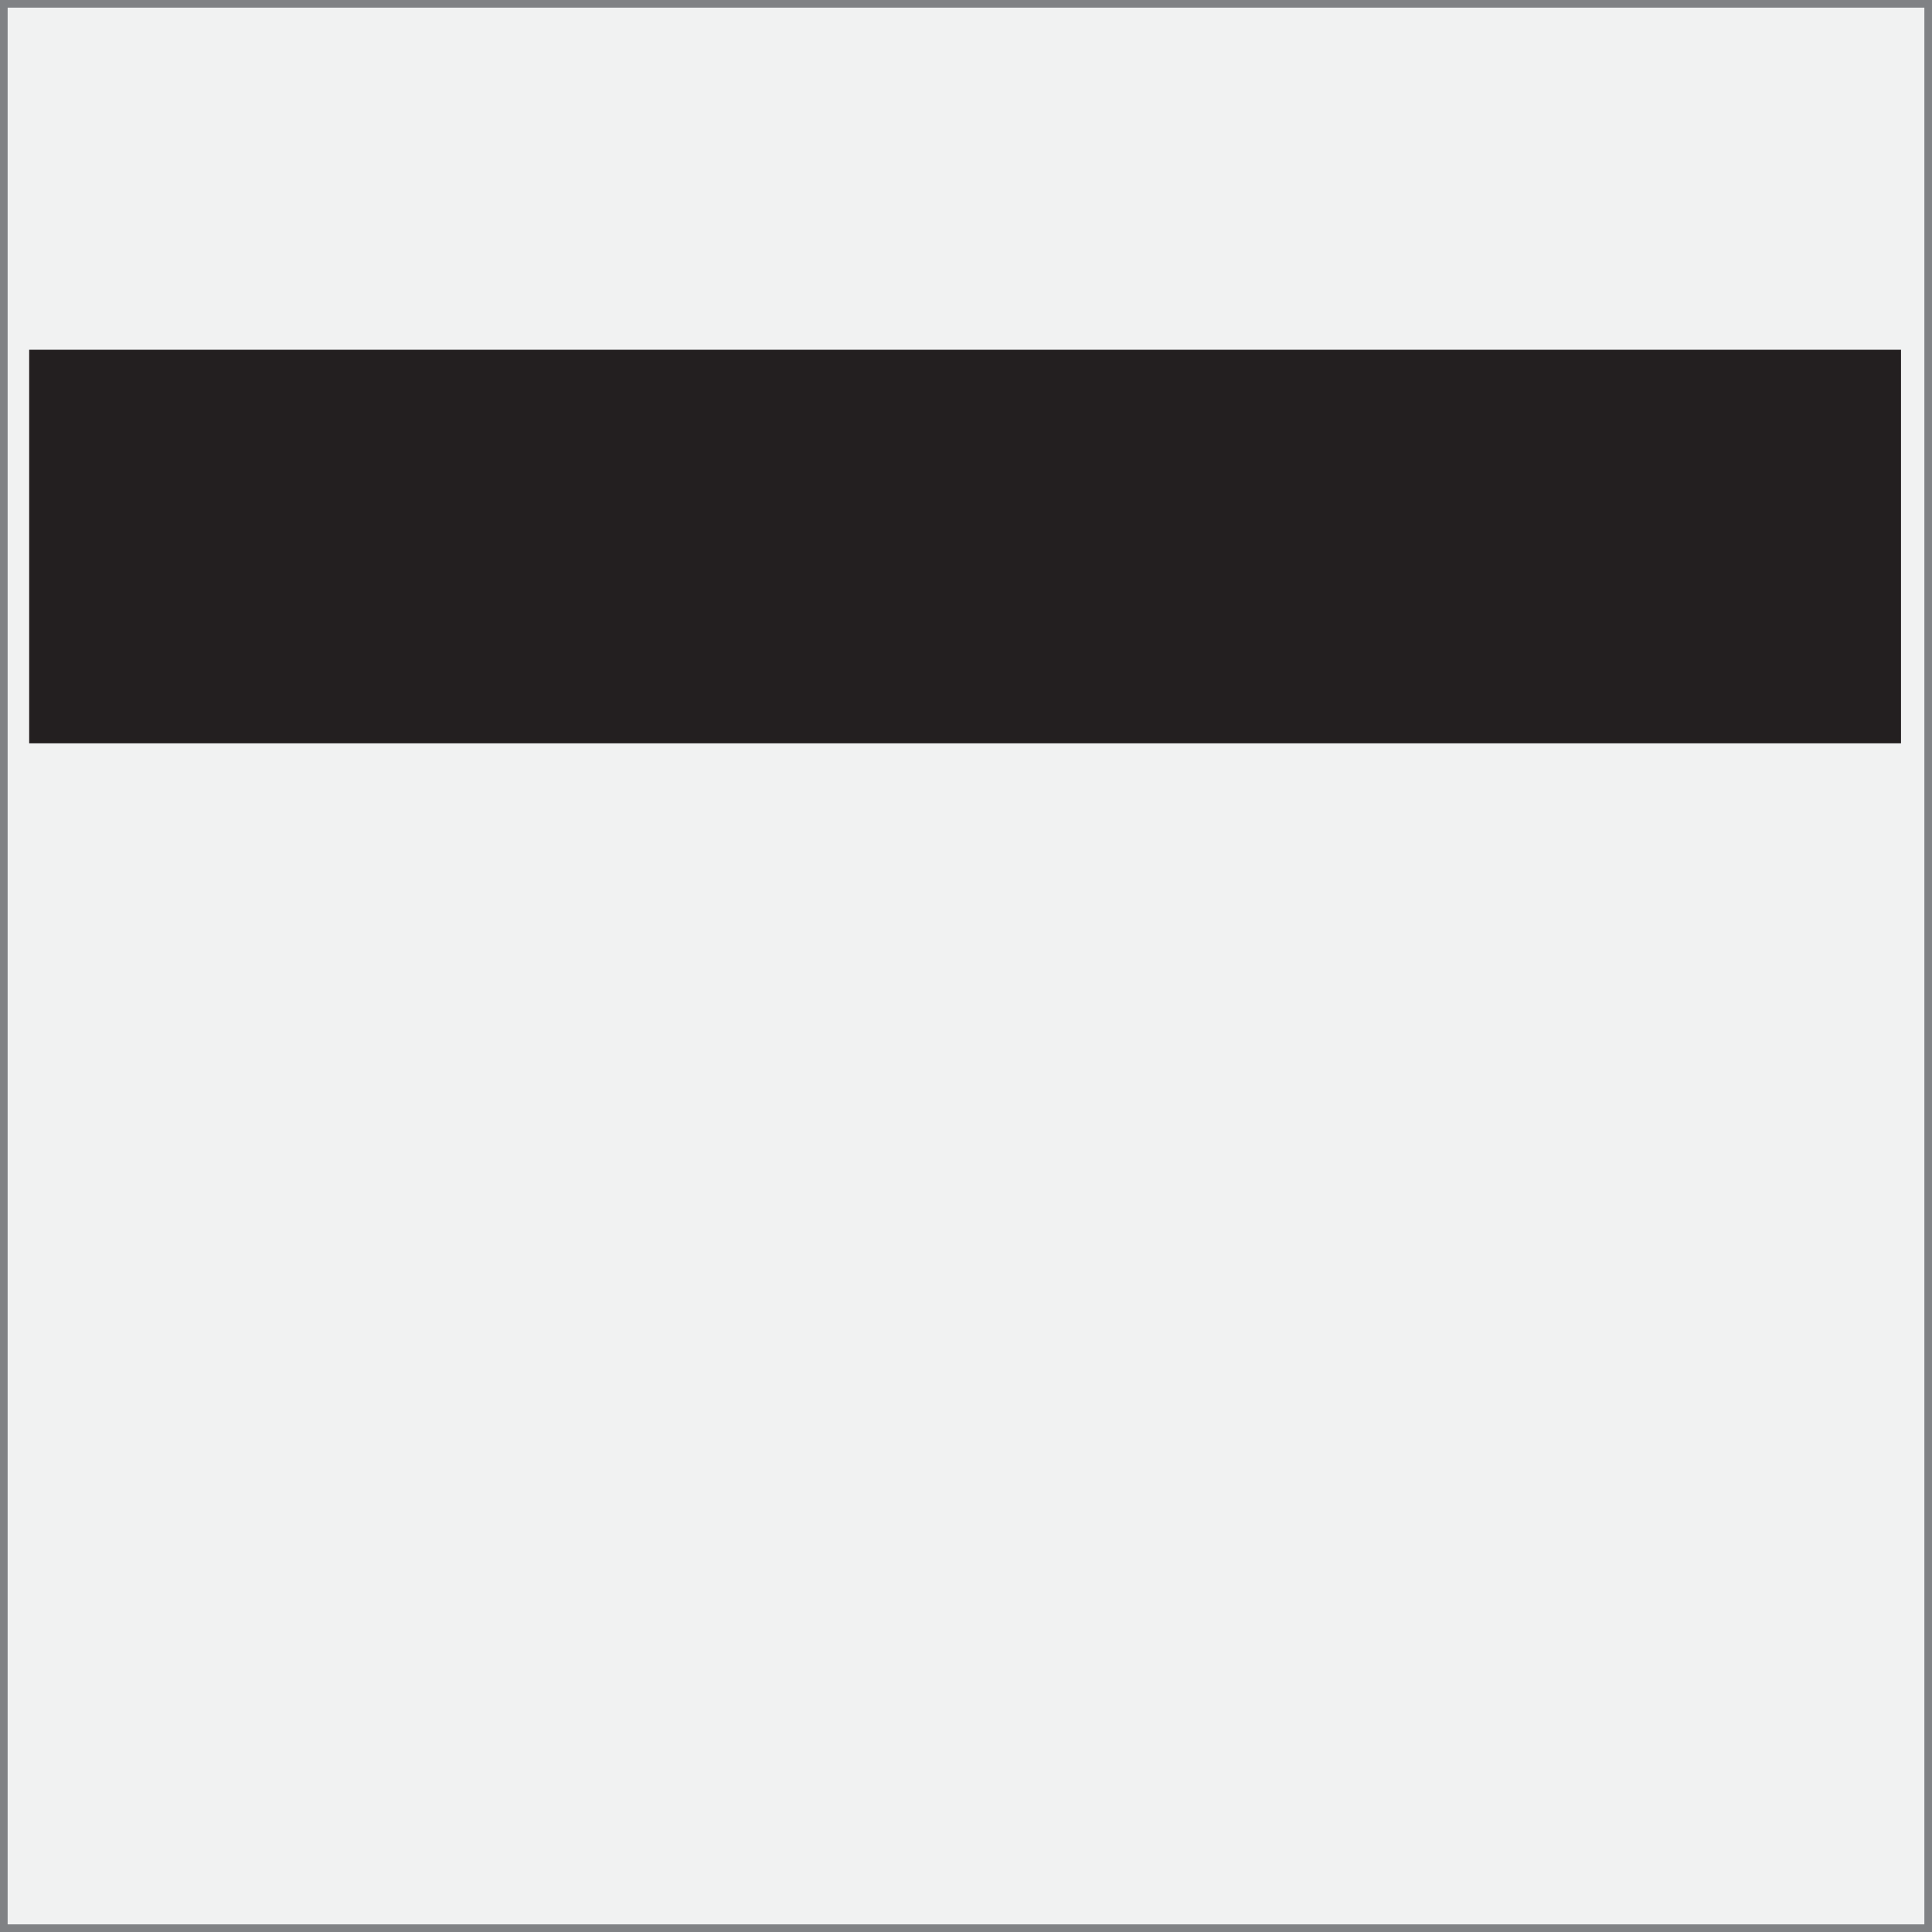 <?xml version="1.0" encoding="UTF-8"?><svg id="Layer_1" xmlns="http://www.w3.org/2000/svg" viewBox="0 0 253 253"><rect x="0" y="0" width="253" height="253" fill="#333333" stroke="none"/><defs><style>.cls-1{fill:#231f20;}.cls-2{fill:#f1f2f2;stroke:#808285;stroke-miterlimit:10;}</style></defs><rect class="cls-2" x=".5" y=".5" width="252" height="252"/><rect class="cls-1" x="3.82" y="45.8" width="245.12" height="51.54"/></svg>